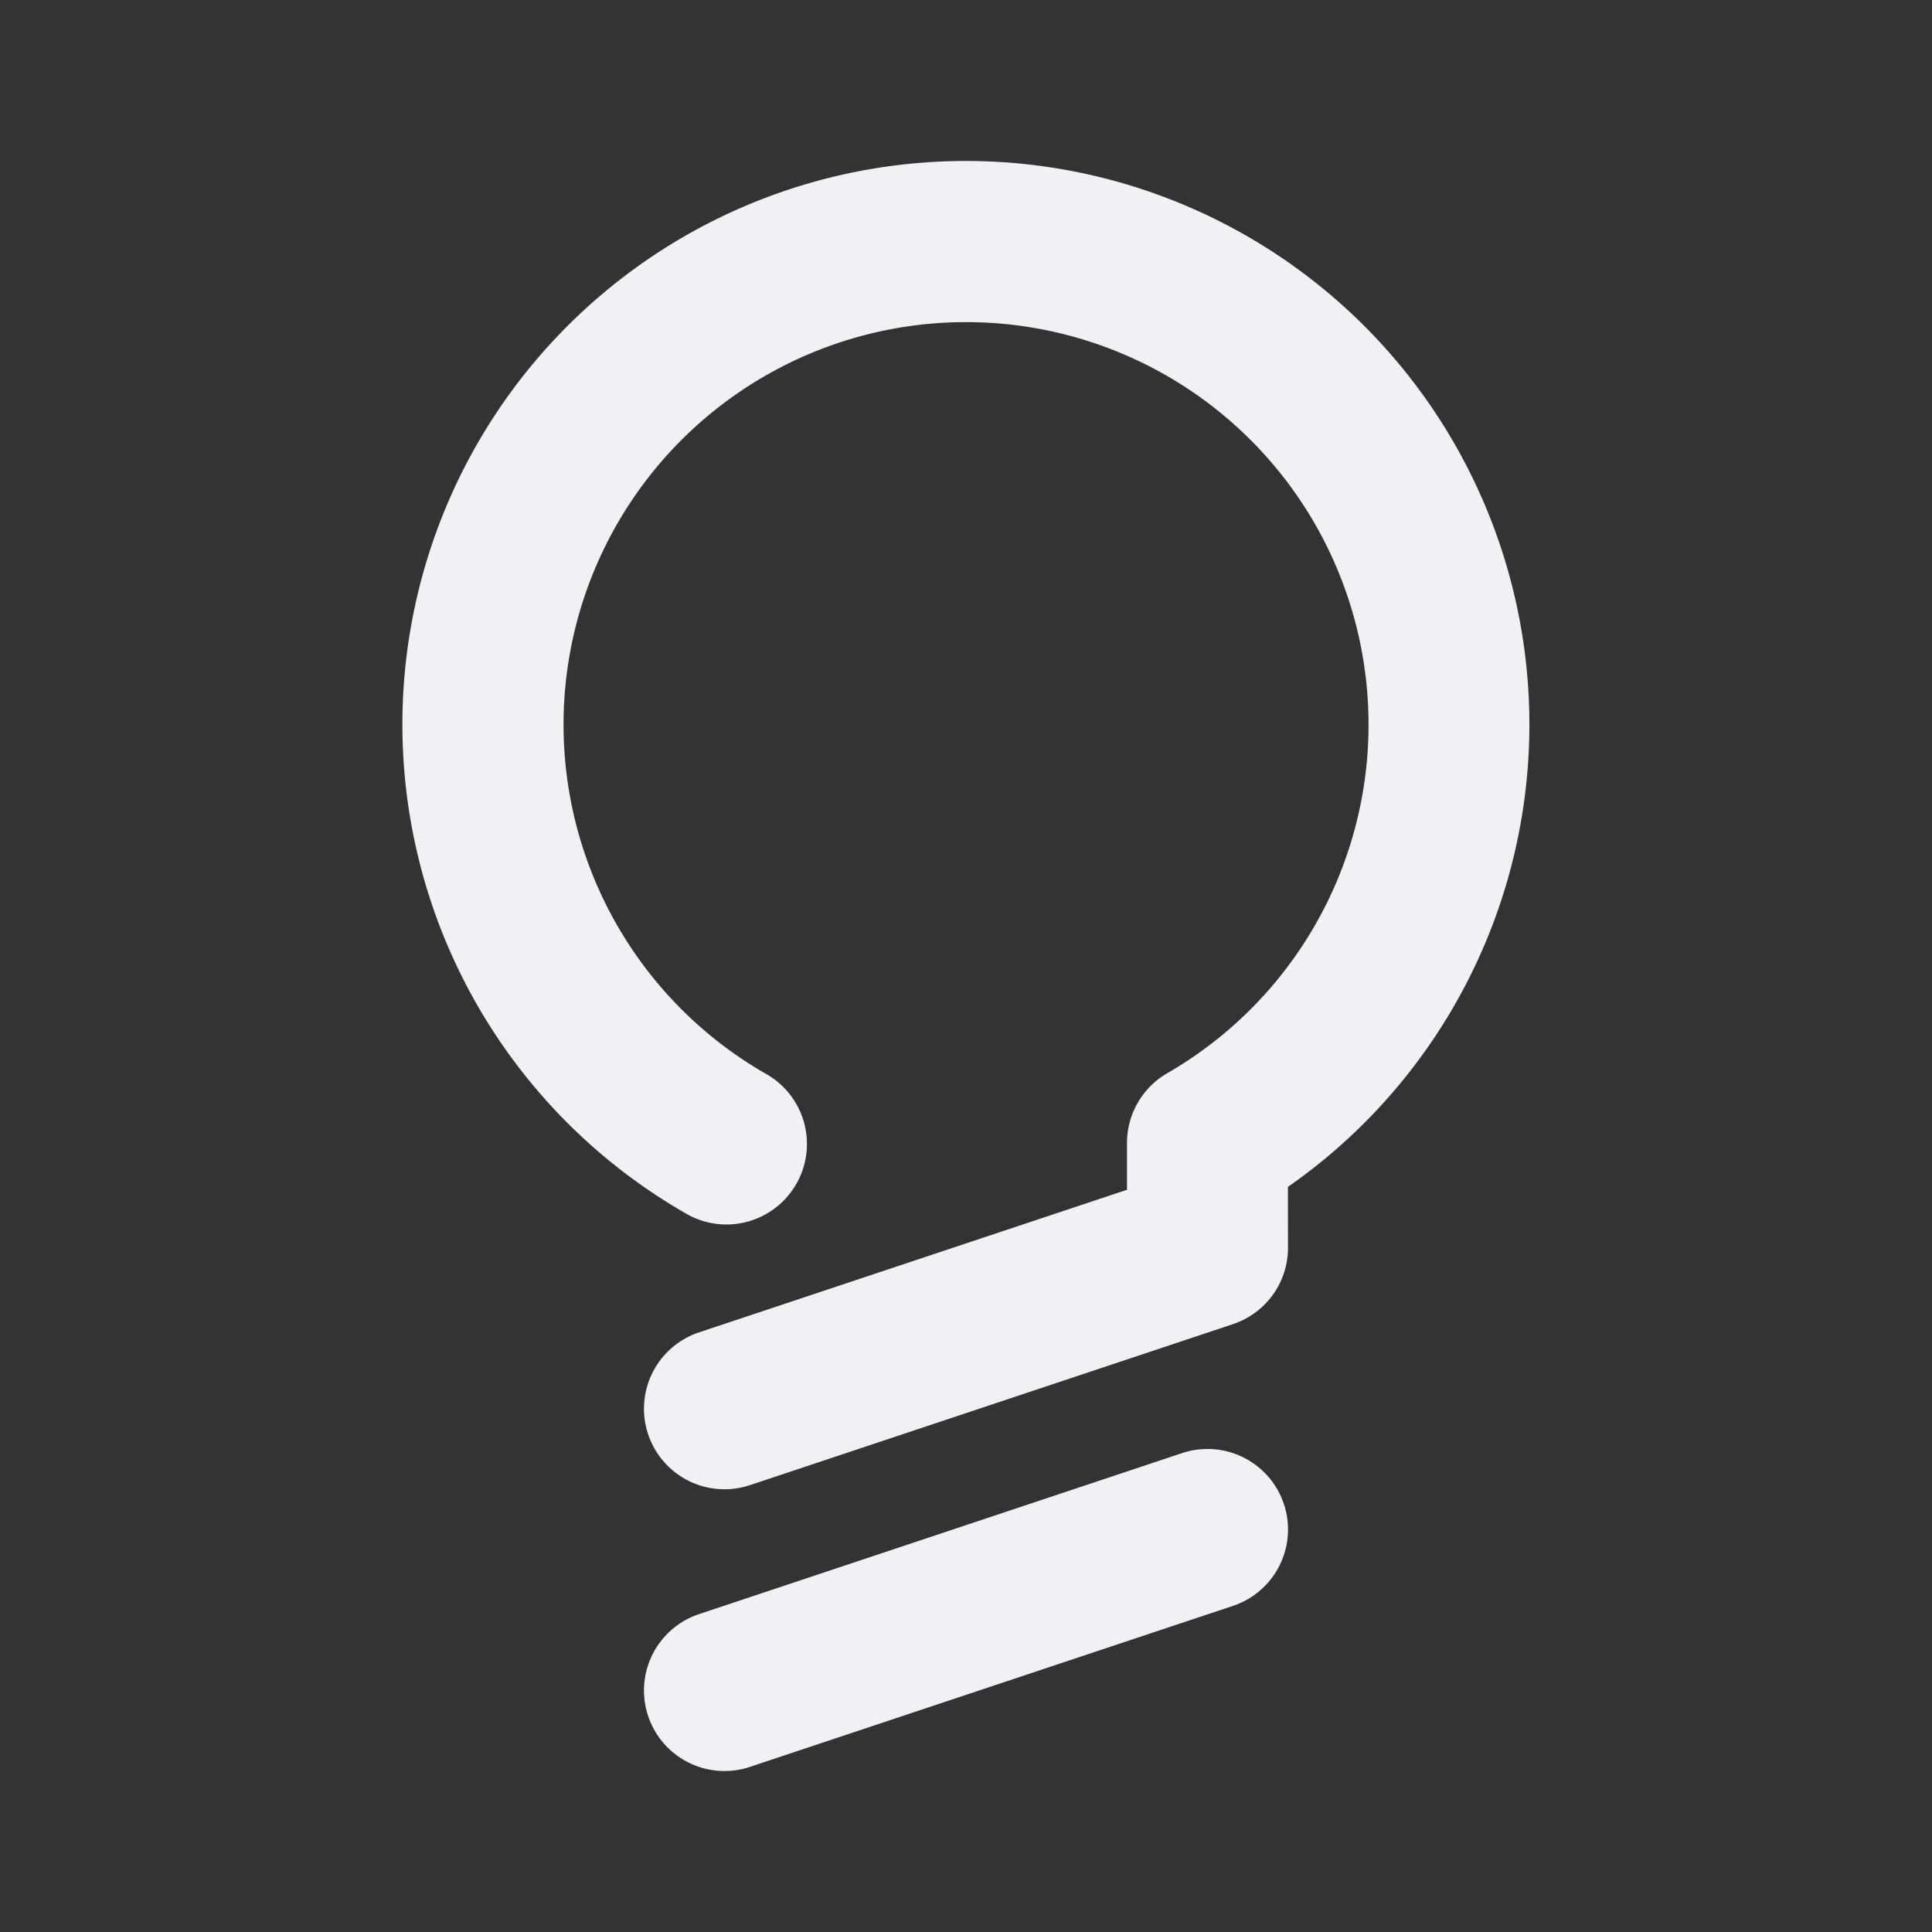 <?xml version="1.0" encoding="UTF-8"?> <svg xmlns="http://www.w3.org/2000/svg" width="24" height="24" viewBox="0 0 24 24"><rect x="0" y="0" width="24" height="24" fill="#333333" stroke="none"/><title>lamp</title><path d="M14 14.197a1 1 0 0 1 .5-.865 5 5 0 1 0-4.999 0 1 1 0 1 1-1.002 1.73 7 7 0 1 1 7.5-.318l.001.756a1 1 0 0 1-.684.949l-6 2a1 1 0 1 1-.632-1.898L14 14.78v-.582zm.684 3.854a1 1 0 1 1 .632 1.898l-6 2a1 1 0 1 1-.632-1.898l6-2z" fill="#f0f0f5" fill-rule="nonzero"></path></svg> 